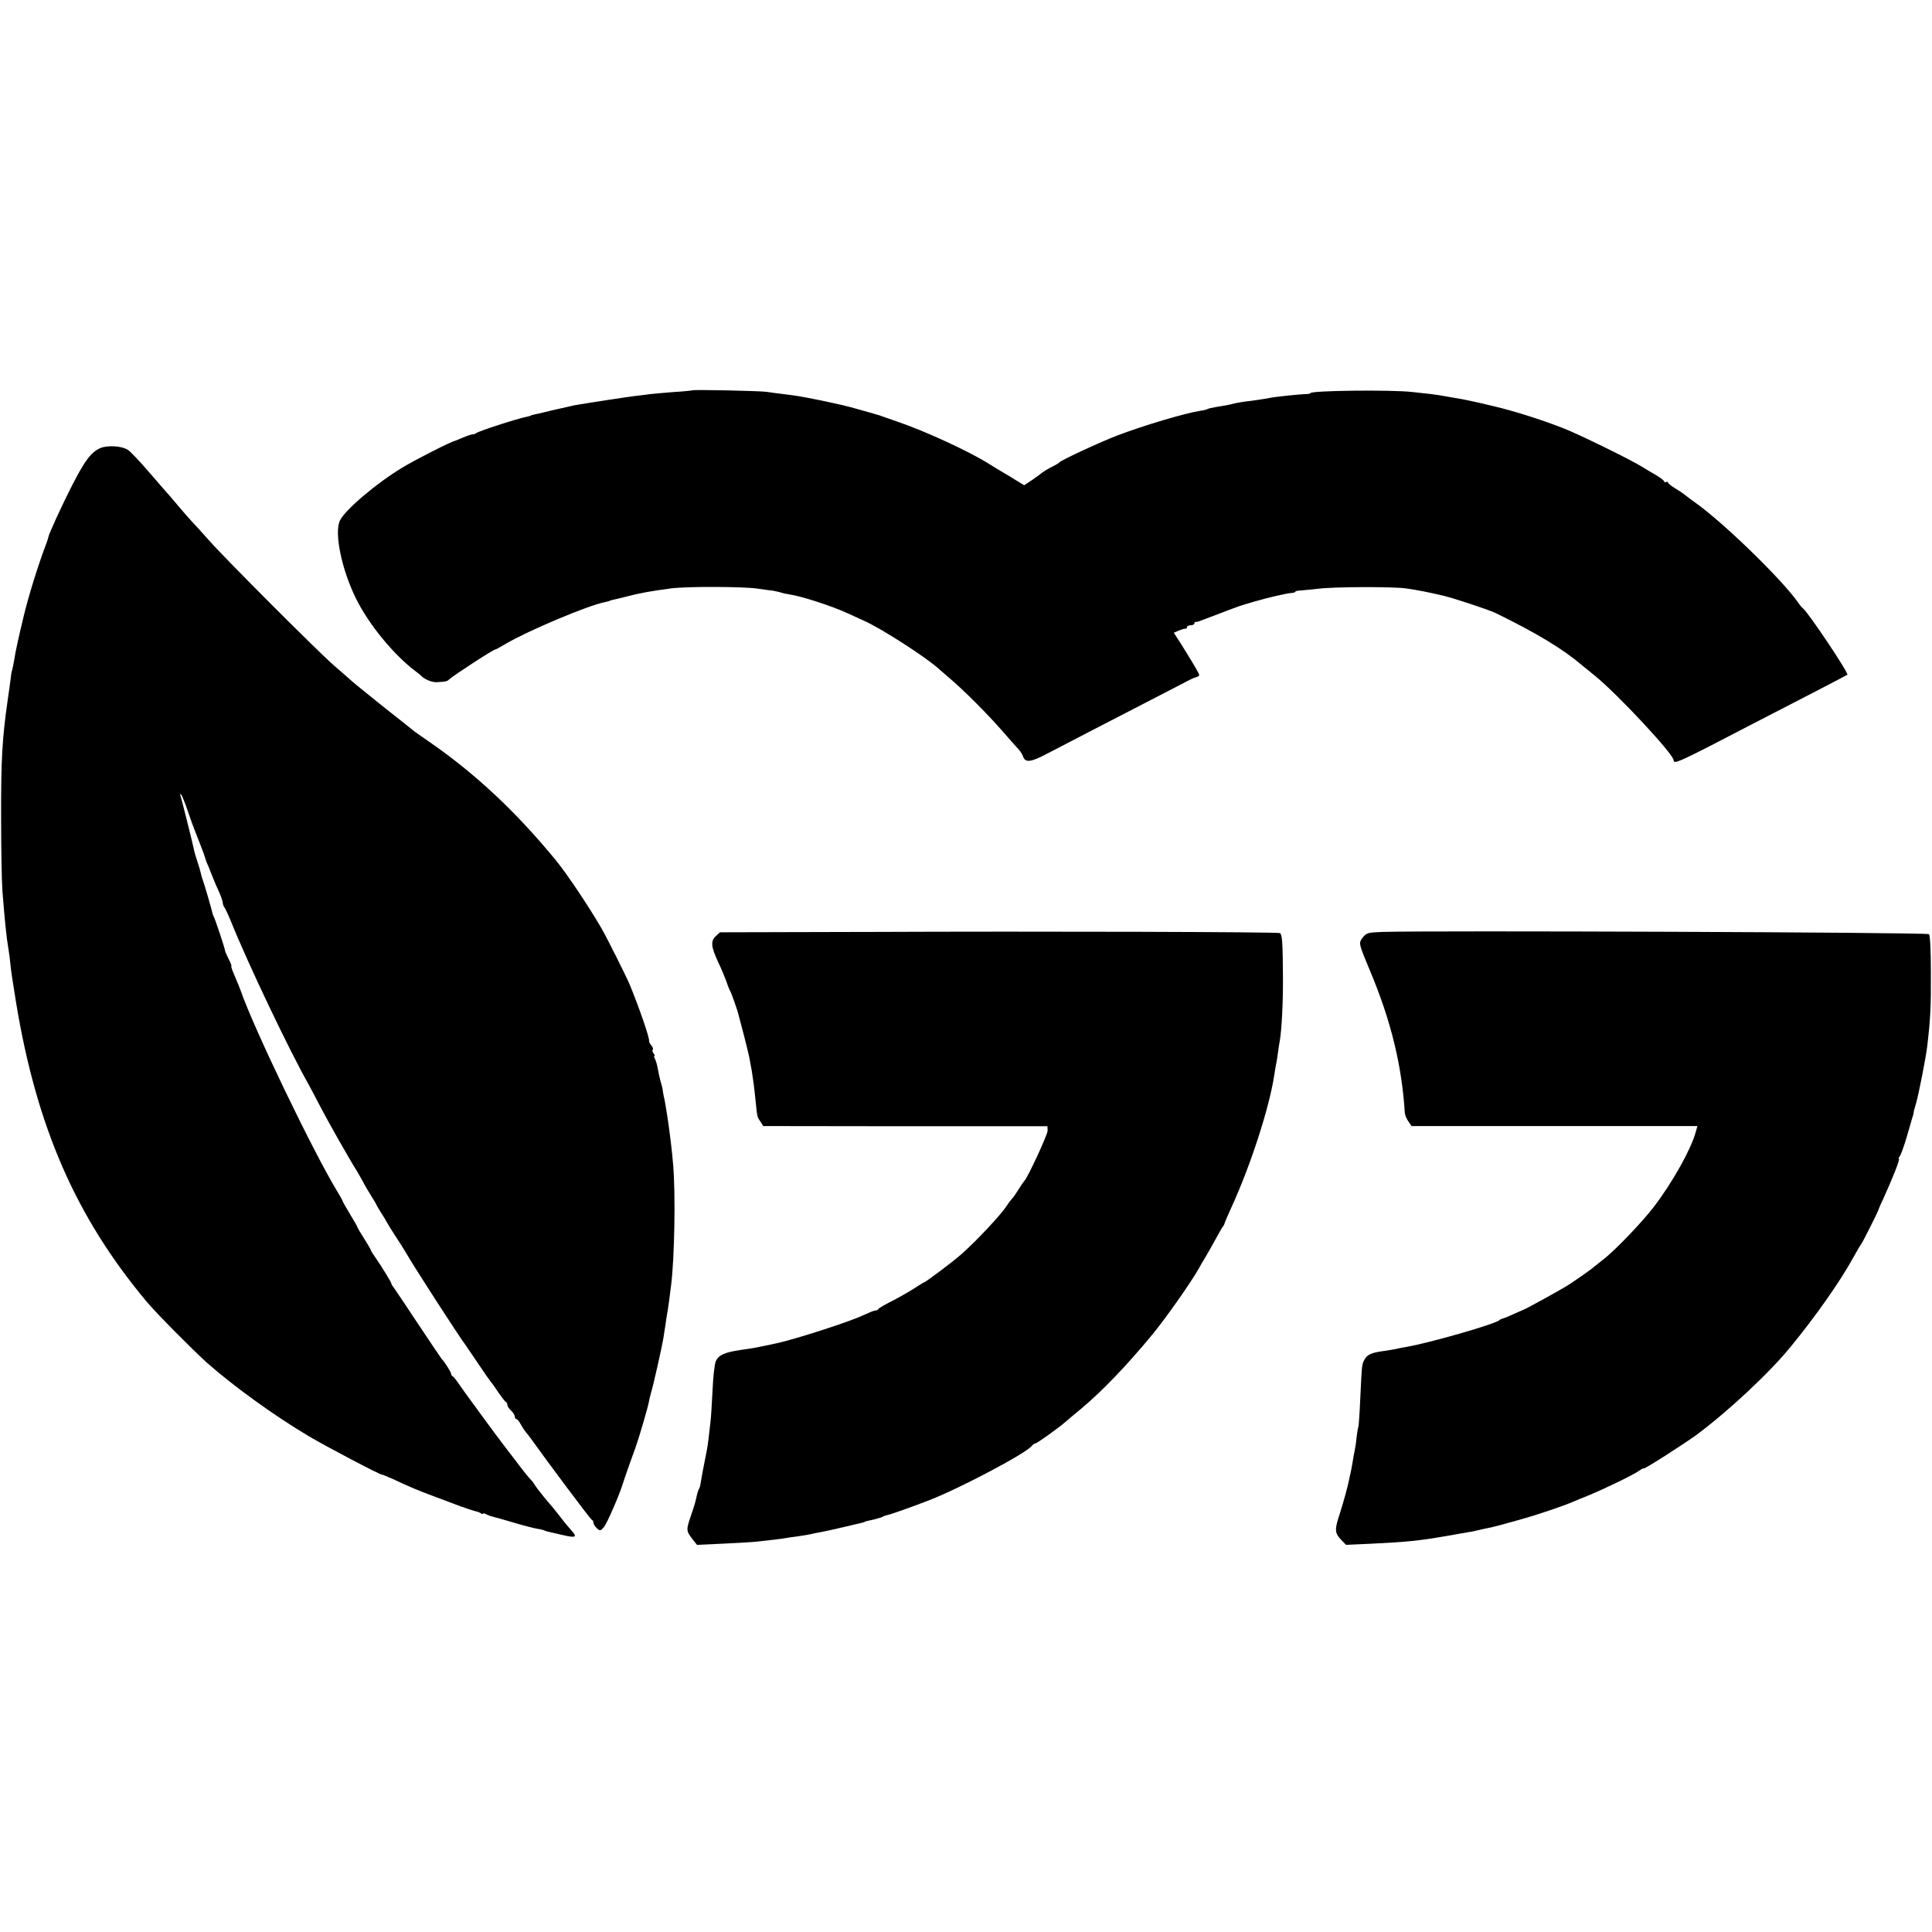 <?xml version="1.0" standalone="no"?>
<!DOCTYPE svg PUBLIC "-//W3C//DTD SVG 20010904//EN"
 "http://www.w3.org/TR/2001/REC-SVG-20010904/DTD/svg10.dtd">
<svg version="1.0" xmlns="http://www.w3.org/2000/svg"
 width="1032pt" height="1032pt" viewBox="0 0 1032 1032"
 preserveAspectRatio="xMidYMid meet">
<g transform="translate(0,1032) scale(0.1,-0.1)"
fill="#000000" stroke="none">
<path d="M3698 8235 c-2 -1 -46 -6 -98 -9 -52 -4 -108 -9 -125 -11 -16 -2 -52
-7 -80 -10 -43 -5 -246 -36 -327 -50 -14 -3 -66 -15 -115 -26 -48 -12 -95 -23
-103 -24 -8 -2 -15 -4 -15 -5 0 -1 -7 -3 -16 -5 -54 -10 -266 -79 -276 -89 -4
-3 -12 -6 -18 -6 -7 0 -30 -8 -51 -17 -22 -9 -41 -17 -44 -18 -20 -3 -216
-103 -283 -144 -137 -83 -303 -224 -331 -281 -32 -65 9 -263 86 -418 67 -136
198 -296 313 -384 17 -12 32 -25 35 -28 17 -19 59 -36 85 -34 50 3 53 4 67 17
23 21 243 164 243 157 0 -1 25 12 55 30 120 71 445 208 533 224 12 3 22 5 22
6 0 1 7 3 15 5 8 1 42 10 75 18 72 19 127 29 240 44 80 11 384 10 460 -1 33
-5 70 -10 82 -11 11 -2 30 -6 41 -9 11 -4 33 -9 48 -11 64 -9 231 -63 314
-102 30 -14 71 -32 90 -41 94 -43 330 -195 396 -256 7 -6 33 -29 59 -51 74
-63 193 -182 275 -275 41 -47 82 -94 92 -104 10 -11 20 -28 23 -37 11 -34 41
-31 126 14 46 24 165 86 264 137 99 51 250 129 335 173 85 44 162 84 170 88 8
4 23 10 33 13 15 5 16 9 5 28 -19 35 -51 87 -91 151 l-37 57 27 12 c16 6 31
11 36 10 4 -1 7 2 7 8 0 5 9 10 20 10 11 0 20 5 20 10 0 6 3 9 8 8 4 -1 21 4
37 11 17 6 55 21 85 32 30 12 71 27 90 34 32 13 161 50 213 61 52 12 73 16 90
17 9 1 17 4 17 7 0 3 12 5 28 6 15 1 56 5 92 9 82 11 397 12 470 2 58 -8 124
-21 200 -39 55 -13 246 -76 280 -93 221 -108 359 -192 460 -278 8 -7 40 -33
70 -57 122 -99 420 -419 420 -451 0 -24 28 -11 435 201 72 37 211 109 310 160
99 51 181 94 183 96 9 7 -211 336 -237 354 -4 3 -14 14 -22 26 -84 123 -401
431 -553 539 -16 11 -40 29 -55 41 -14 11 -41 29 -58 39 -18 11 -33 23 -33 28
0 4 -4 5 -10 2 -5 -3 -10 -2 -10 3 0 4 -19 19 -42 33 -23 13 -58 34 -77 46
-65 40 -335 172 -416 204 -123 48 -265 93 -375 119 -90 22 -170 39 -206 44
-21 4 -52 9 -69 12 -16 3 -43 7 -60 9 -16 2 -61 7 -100 11 -110 13 -545 8
-545 -6 0 -3 -12 -5 -27 -5 -32 -1 -159 -14 -188 -20 -30 -6 -96 -16 -135 -20
-19 -3 -46 -7 -60 -11 -32 -8 -49 -11 -95 -18 -20 -4 -41 -8 -45 -11 -5 -3
-21 -7 -37 -9 -79 -12 -300 -77 -444 -132 -85 -32 -299 -131 -309 -143 -3 -4
-16 -12 -30 -19 -27 -13 -62 -34 -70 -42 -3 -3 -24 -18 -47 -34 l-42 -28 -46
28 c-26 16 -58 36 -73 44 -15 9 -45 27 -67 41 -106 67 -346 178 -495 228 -36
13 -72 25 -80 28 -8 3 -19 7 -25 8 -5 2 -41 12 -80 23 -38 11 -86 24 -105 28
-19 4 -37 8 -40 9 -25 6 -121 26 -145 30 -16 3 -39 7 -50 9 -11 2 -47 7 -80
11 -33 4 -73 9 -90 12 -33 5 -392 13 -397 8z"/>
<path d="M535 7926 c-49 -22 -81 -65 -149 -197 -54 -106 -126 -262 -128 -279
0 -3 -4 -15 -8 -26 -45 -118 -99 -291 -125 -402 -24 -99 -45 -194 -49 -227 -4
-22 -9 -48 -12 -57 -3 -9 -6 -32 -8 -50 -2 -18 -9 -67 -15 -108 -29 -204 -36
-313 -35 -630 0 -162 3 -338 7 -390 13 -163 21 -245 33 -315 3 -16 7 -48 9
-70 3 -36 12 -93 30 -205 110 -670 320 -1151 700 -1605 52 -62 244 -255 319
-323 145 -128 361 -284 546 -394 93 -55 380 -206 390 -205 3 1 30 -11 60 -24
92 -43 127 -58 213 -90 45 -17 98 -37 117 -44 35 -14 110 -39 120 -40 3 0 11
-4 18 -8 6 -5 12 -6 12 -2 0 3 8 1 18 -4 11 -6 30 -12 43 -15 13 -3 62 -17
109 -31 47 -14 101 -28 120 -31 19 -3 38 -8 42 -11 5 -2 18 -6 30 -8 13 -3 44
-10 70 -16 64 -15 73 -9 40 26 -15 17 -41 48 -57 70 -17 21 -37 47 -45 56 -32
36 -85 102 -94 118 -5 9 -12 18 -15 21 -8 6 -49 57 -81 100 -14 18 -37 49 -53
69 -51 67 -65 86 -131 176 -36 50 -69 95 -73 100 -5 6 -24 33 -43 60 -19 28
-37 52 -42 53 -4 2 -8 8 -8 13 0 9 -36 66 -50 79 -3 3 -60 88 -128 190 -67
102 -127 190 -132 197 -6 7 -10 15 -10 18 0 6 -52 91 -91 147 -11 15 -19 30
-19 32 0 3 -16 30 -35 60 -19 30 -35 57 -35 59 0 3 -18 35 -40 71 -22 36 -40
68 -40 71 0 2 -13 26 -29 52 -127 208 -447 873 -516 1073 -4 11 -18 47 -36 88
-10 23 -16 42 -13 42 2 0 -4 17 -15 38 -10 20 -19 40 -19 45 -1 11 -53 170
-61 182 -3 6 -6 15 -7 20 -2 14 -44 157 -51 175 -3 8 -8 24 -10 34 -2 11 -10
39 -18 62 -8 24 -17 53 -19 66 -7 34 -66 271 -72 288 -3 9 -2 11 4 5 5 -5 21
-46 36 -90 15 -44 31 -89 36 -100 16 -40 55 -140 55 -145 0 -3 8 -26 19 -50
10 -25 22 -54 26 -65 4 -11 17 -41 29 -67 12 -26 21 -54 21 -61 0 -7 4 -17 8
-23 5 -5 21 -40 37 -79 91 -226 314 -693 412 -865 11 -20 37 -69 58 -110 38
-74 158 -287 203 -358 12 -21 28 -48 35 -62 7 -14 24 -43 38 -65 14 -22 29
-47 32 -55 4 -8 16 -28 27 -45 11 -16 23 -37 27 -45 4 -8 24 -40 44 -71 21
-31 46 -71 57 -90 39 -69 289 -456 319 -494 4 -6 35 -51 68 -100 33 -50 63
-92 66 -95 3 -3 21 -27 39 -55 19 -27 37 -52 42 -53 4 -2 8 -9 8 -16 0 -7 9
-21 20 -31 11 -10 20 -24 20 -32 0 -7 4 -13 8 -13 5 0 15 -12 23 -27 8 -15 21
-35 29 -44 8 -10 24 -30 35 -46 71 -100 309 -419 316 -421 5 -2 9 -9 9 -16 0
-7 8 -20 18 -29 17 -16 20 -15 38 6 16 18 86 180 101 232 3 12 62 179 64 183
1 1 2 5 4 10 1 4 4 14 7 22 13 36 60 197 63 217 2 12 8 37 13 55 11 35 58 242
66 293 3 17 7 48 11 70 3 23 7 50 9 60 4 20 12 77 21 151 18 146 24 479 11
639 -5 69 -21 196 -31 260 -2 11 -6 36 -9 55 -3 19 -8 47 -12 62 -3 15 -5 30
-5 33 0 2 -5 19 -10 37 -5 18 -12 49 -15 68 -3 19 -10 43 -15 53 -5 9 -7 17
-3 17 3 0 1 6 -5 13 -6 8 -8 17 -4 20 3 4 0 14 -8 23 -8 10 -13 20 -12 23 5
12 -54 182 -103 301 -21 49 -119 245 -151 301 -64 111 -185 292 -244 364 -213
259 -426 459 -674 631 -38 26 -74 52 -80 56 -5 4 -77 62 -160 127 -82 66 -162
130 -176 143 -14 13 -57 50 -95 83 -88 77 -577 566 -669 670 -38 43 -79 88
-90 99 -11 12 -45 50 -75 86 -30 36 -57 67 -60 70 -3 3 -45 51 -94 108 -48 56
-99 110 -113 119 -32 21 -109 26 -148 9z"/>
<path d="M4631 5342 l-785 -2 -23 -21 c-28 -27 -25 -56 14 -140 17 -35 36 -82
44 -104 7 -22 16 -44 20 -50 6 -9 40 -106 45 -130 2 -5 14 -55 29 -110 14 -55
28 -112 30 -127 3 -16 8 -43 11 -60 7 -44 12 -80 20 -158 9 -89 8 -85 26 -111
l15 -24 759 -1 759 0 1 -23 c1 -20 -109 -258 -126 -271 -3 -3 -16 -22 -29 -43
-13 -21 -28 -43 -35 -50 -6 -6 -19 -23 -28 -37 -30 -48 -168 -195 -249 -265
-40 -35 -186 -145 -193 -145 -2 0 -27 -15 -54 -33 -28 -18 -81 -48 -118 -67
-38 -19 -70 -38 -72 -42 -2 -5 -9 -8 -16 -8 -7 0 -36 -12 -66 -26 -68 -33
-360 -127 -460 -149 -119 -25 -121 -26 -195 -36 -85 -13 -116 -27 -131 -59 -7
-14 -15 -86 -18 -160 -4 -74 -8 -148 -11 -165 -2 -16 -6 -52 -9 -80 -3 -27 -8
-61 -11 -75 -21 -105 -27 -139 -31 -163 -2 -16 -6 -33 -9 -38 -4 -5 -8 -18
-11 -29 -9 -42 -13 -57 -33 -115 -26 -77 -26 -81 5 -123 l27 -34 131 6 c72 3
151 8 176 10 74 8 146 16 166 20 11 2 42 7 69 10 28 4 57 9 65 11 8 2 30 7 48
10 19 3 73 15 120 26 48 11 94 22 102 24 8 2 16 4 18 5 2 3 2 3 52 14 19 5 40
11 45 14 6 4 15 7 20 8 19 3 140 46 230 81 168 66 512 248 546 289 6 8 15 14
20 14 8 0 127 85 164 118 11 10 47 40 80 67 112 94 243 230 380 396 71 86 207
279 249 354 9 17 25 44 35 60 10 17 33 57 51 90 18 33 36 65 40 70 5 6 9 13
10 17 0 4 17 43 36 85 103 224 203 532 230 707 3 21 8 48 10 60 3 11 7 39 10
61 3 22 7 51 10 65 10 57 18 204 17 340 -1 187 -4 231 -17 236 -15 6 -1264 10
-2205 6z"/>
<path d="M7383 5342 c-75 -3 -84 -5 -103 -29 -24 -31 -24 -30 40 -183 110
-263 168 -500 184 -755 1 -11 9 -31 19 -45 l17 -25 764 0 763 0 -10 -35 c-25
-90 -122 -264 -221 -394 -61 -81 -214 -241 -275 -286 -18 -14 -38 -30 -44 -35
-17 -16 -104 -76 -146 -103 -44 -27 -224 -126 -231 -127 -3 -1 -25 -11 -50
-22 -25 -12 -52 -23 -60 -25 -8 -2 -17 -6 -20 -9 -16 -20 -379 -124 -500 -144
-19 -3 -42 -8 -50 -10 -8 -2 -37 -7 -65 -11 -68 -9 -92 -19 -106 -46 -15 -26
-14 -25 -23 -209 -3 -75 -8 -143 -10 -150 -3 -8 -7 -34 -10 -59 -2 -25 -7 -56
-10 -70 -3 -14 -8 -38 -10 -55 -3 -16 -7 -41 -10 -55 -3 -14 -8 -34 -10 -45
-8 -40 -28 -112 -47 -173 -31 -93 -30 -108 2 -144 l29 -30 133 6 c189 9 258
16 402 41 50 9 104 18 120 21 17 2 37 7 45 9 8 2 26 6 40 9 51 10 72 16 183
47 101 28 239 75 292 98 11 5 45 19 75 31 82 33 241 110 273 132 15 11 27 17
27 14 0 -7 211 128 280 178 168 124 394 335 505 472 133 162 263 347 333 474
20 36 38 67 41 70 7 6 95 182 96 190 0 3 11 28 24 55 48 105 92 215 84 215 -3
0 -1 6 4 13 6 6 20 46 33 87 12 41 27 91 32 110 6 19 11 36 10 37 -1 2 5 24
13 50 15 53 53 246 60 308 17 145 20 212 19 388 0 121 -4 201 -10 207 -10 10
-2685 20 -2921 12z"/>
</g>
</svg>
